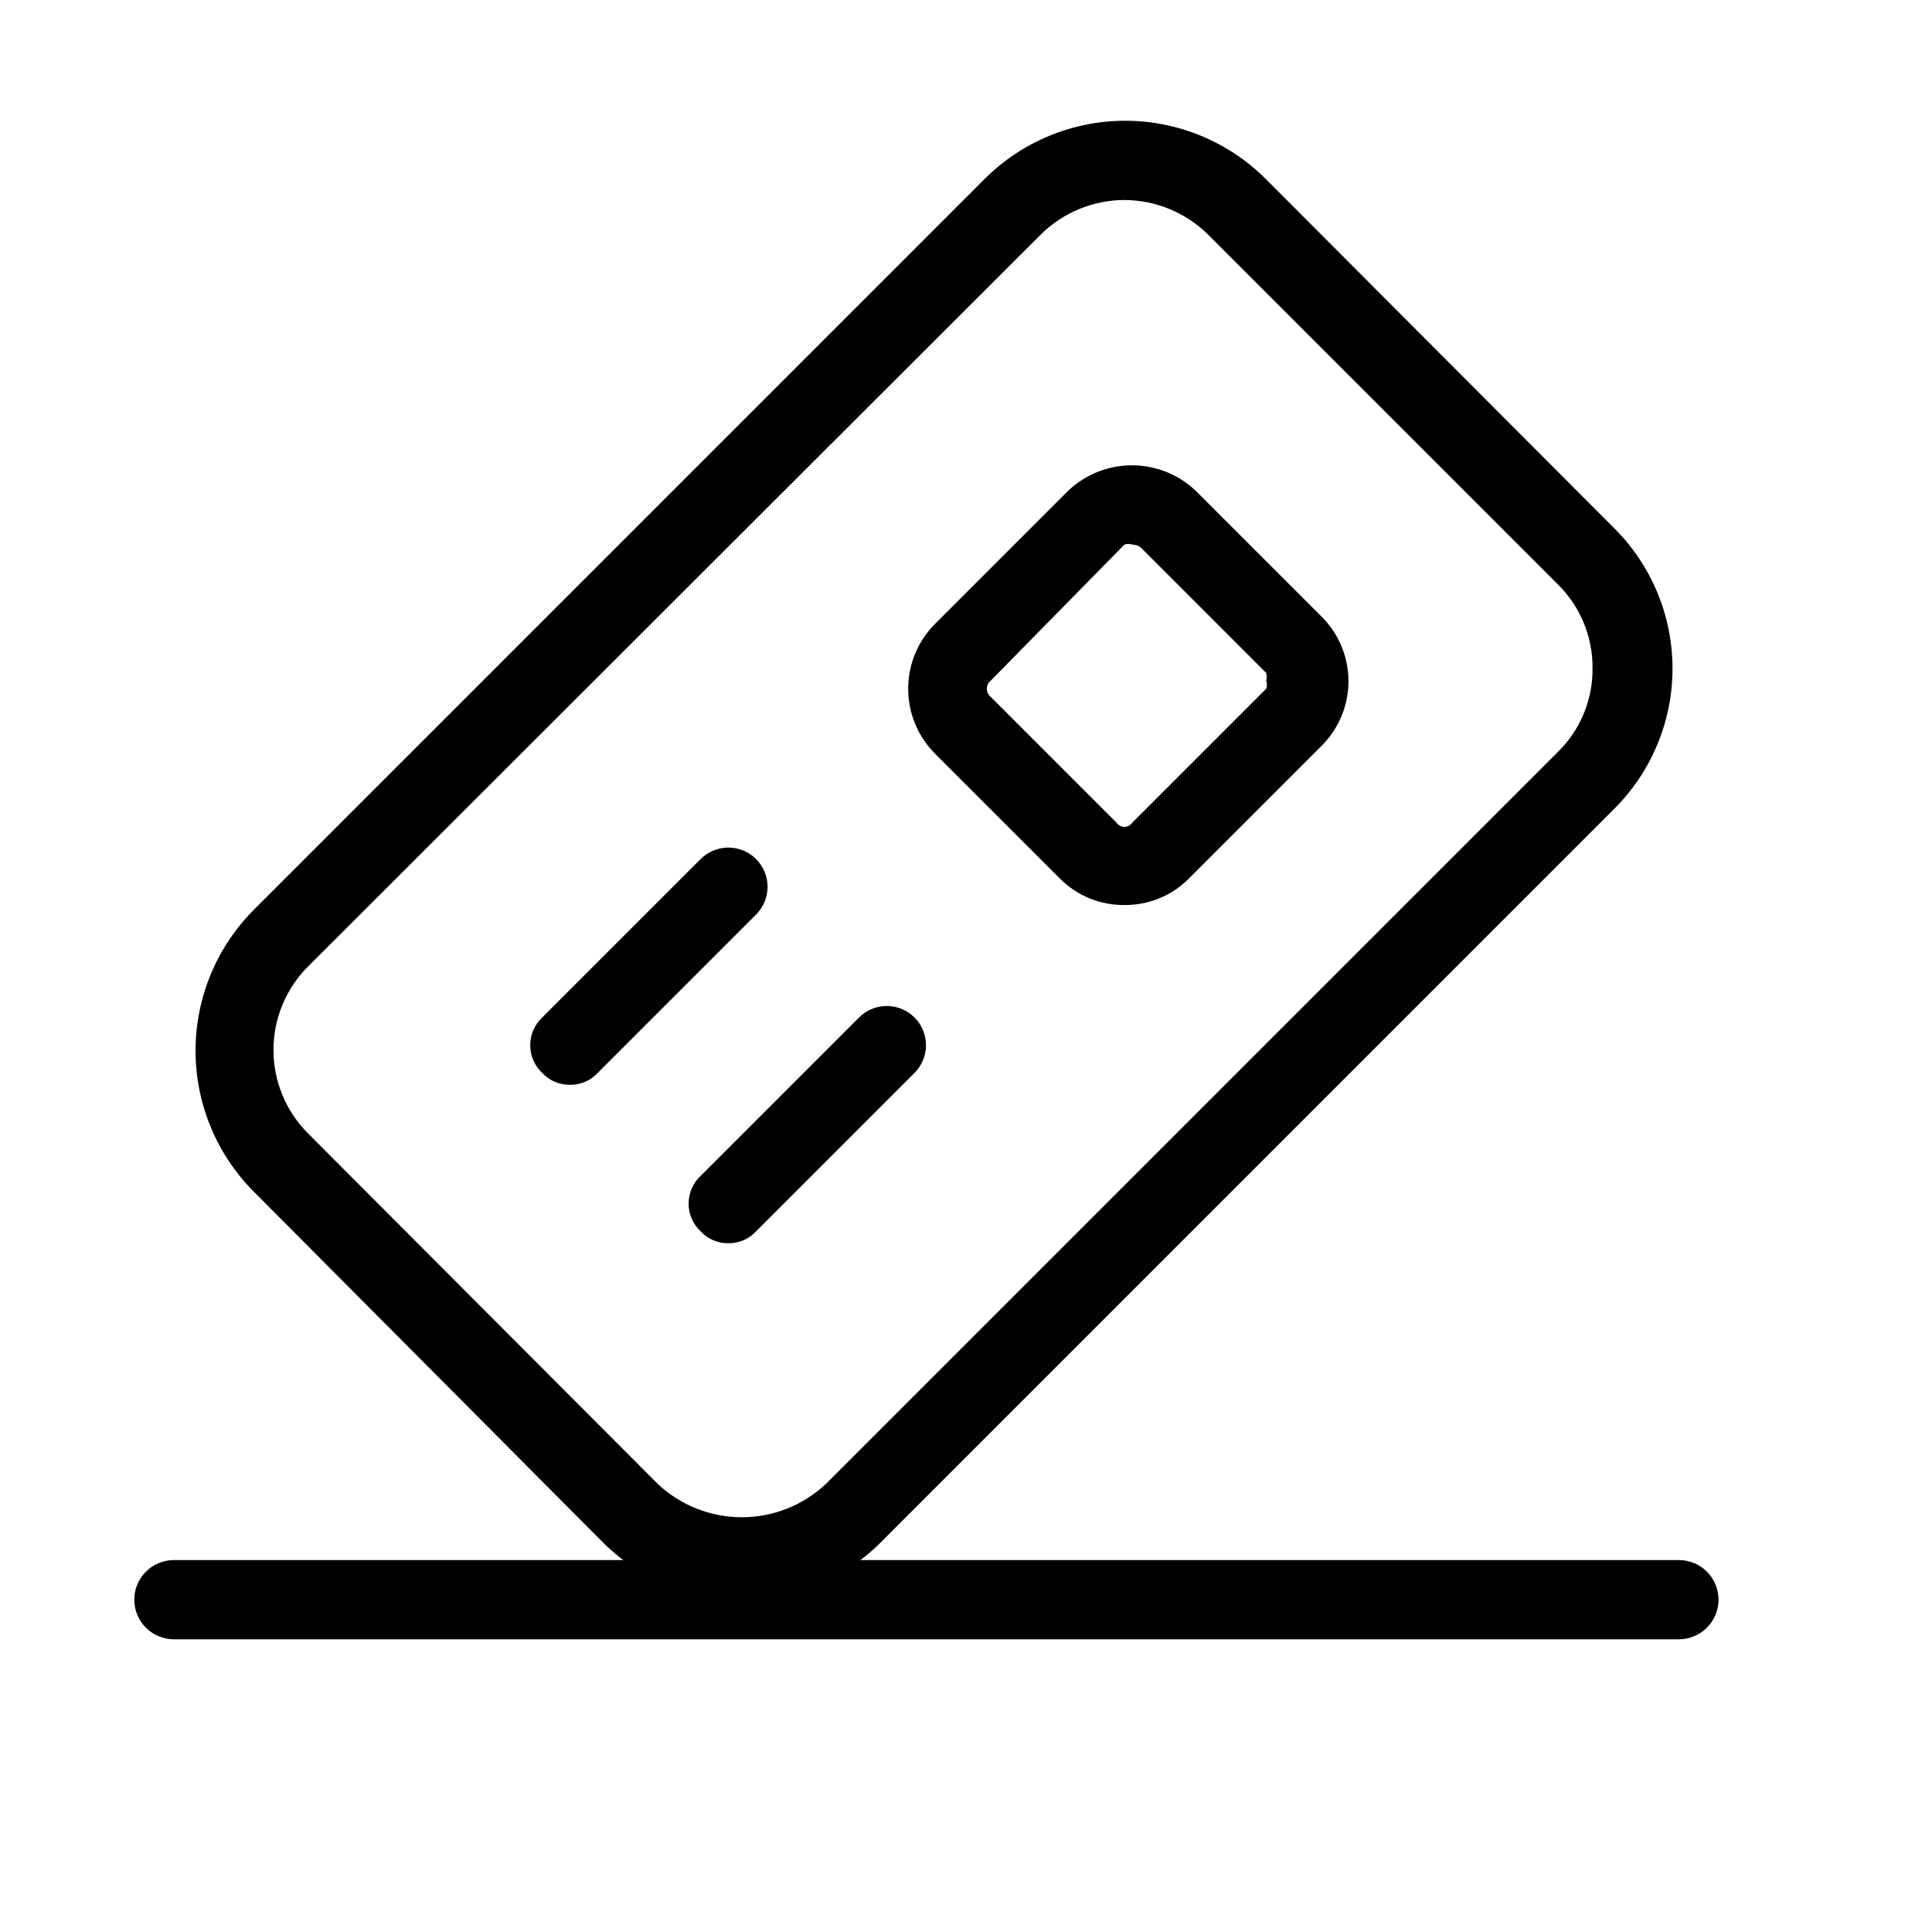 <?xml version="1.0" encoding="UTF-8"?>
<!-- Uploaded to: ICON Repo, www.iconrepo.com, Generator: ICON Repo Mixer Tools -->
<svg fill="#000000" width="800px" height="800px" version="1.1" viewBox="144 144 512 512" xmlns="http://www.w3.org/2000/svg">
 <g>
  <path d="m340.59 567.93c-6.914 0.02-13.766-1.344-20.145-4.012-6.383-2.668-12.168-6.586-17.012-11.52l-92.363-92.785c-9.77-9.902-15.246-23.25-15.246-37.156 0-13.91 5.477-27.258 15.246-37.156l193.96-193.97c9.875-9.816 23.234-15.328 37.156-15.328 13.926 0 27.285 5.512 37.156 15.328l92.574 92.785c9.809 9.84 15.316 23.164 15.316 37.051 0 13.891-5.508 27.215-15.316 37.051l-193.96 193.97c-4.844 5.008-10.652 8.988-17.074 11.691-6.422 2.707-13.324 4.086-20.293 4.051zm101.39-370.93c-8.344 0.031-16.34 3.352-22.254 9.238l-193.96 193.76c-2.945 2.906-5.285 6.371-6.879 10.191-1.598 3.82-2.418 7.918-2.418 12.059s0.82 8.238 2.418 12.059c1.594 3.82 3.934 7.285 6.879 10.191l92.574 92.785c6.031 5.652 13.984 8.801 22.25 8.801s16.223-3.148 22.254-8.801l193.96-193.96c2.965-2.894 5.309-6.356 6.898-10.18 1.586-3.824 2.383-7.934 2.34-12.074 0.031-4.137-0.77-8.238-2.359-12.062-1.586-3.824-3.926-7.285-6.879-10.188l-92.574-92.574c-5.914-5.887-13.906-9.207-22.25-9.238z"/>
  <path d="m441.98 383.84c-3.152 0.031-6.281-0.562-9.199-1.754-2.922-1.188-5.574-2.949-7.805-5.176l-33.379-33.375c-4.438-4.551-6.918-10.652-6.918-17.004 0-6.356 2.481-12.457 6.918-17.004l35.477-35.477c4.562-4.328 10.609-6.738 16.898-6.738 6.289 0 12.336 2.41 16.898 6.738l33.586 33.586c4.426 4.512 6.902 10.582 6.902 16.898 0 6.32-2.477 12.387-6.902 16.898l-35.477 35.477c-2.231 2.227-4.883 3.988-7.801 5.176-2.922 1.191-6.047 1.785-9.199 1.754zm2.098-95.516c-0.68-0.238-1.422-0.238-2.098 0l-35.477 36.105c-0.309 0.258-0.559 0.578-0.727 0.941-0.172 0.363-0.262 0.758-0.262 1.16 0 0.398 0.09 0.797 0.262 1.16 0.168 0.359 0.418 0.684 0.727 0.938l33.375 33.379c0.23 0.348 0.543 0.629 0.91 0.824 0.363 0.199 0.773 0.301 1.191 0.301 0.414 0 0.824-0.102 1.191-0.301 0.363-0.195 0.676-0.477 0.906-0.824l35.477-35.477c0.258-0.676 0.258-1.426 0-2.102 0.188-0.688 0.188-1.41 0-2.098l-33.379-33.379c-0.625-0.398-1.352-0.617-2.098-0.629z"/>
  <path d="m588.93 578.43h-398.85c-2.785 0-5.453-1.105-7.422-3.074-1.969-1.965-3.074-4.637-3.074-7.422 0-2.781 1.105-5.453 3.074-7.422s4.637-3.074 7.422-3.074h398.85c2.785 0 5.453 1.105 7.422 3.074s3.074 4.641 3.074 7.422c0 2.785-1.105 5.457-3.074 7.422-1.969 1.969-4.637 3.074-7.422 3.074z"/>
  <path d="m295.04 431.49c-1.379 0.016-2.742-0.258-4.008-0.797-1.266-0.543-2.402-1.344-3.34-2.356-1.004-0.941-1.805-2.078-2.352-3.34-0.547-1.266-0.828-2.629-0.828-4.004 0-1.379 0.281-2.742 0.828-4.004 0.547-1.266 1.348-2.402 2.352-3.344l41.984-41.984c0.965-0.965 2.109-1.73 3.371-2.254 1.262-0.52 2.609-0.789 3.977-0.789 1.363 0 2.715 0.27 3.977 0.789 1.258 0.523 2.406 1.289 3.371 2.254s1.727 2.109 2.25 3.371c0.523 1.258 0.793 2.609 0.793 3.977 0 1.363-0.27 2.715-0.793 3.977-0.523 1.258-1.285 2.406-2.25 3.371l-41.984 41.98c-0.938 1.012-2.074 1.812-3.34 2.356-1.266 0.539-2.633 0.812-4.008 0.797z"/>
  <path d="m337.02 473.47c-1.379 0.016-2.742-0.258-4.008-0.797-1.266-0.543-2.402-1.344-3.34-2.356-1.004-0.941-1.805-2.078-2.352-3.344-0.547-1.262-0.828-2.625-0.828-4 0-1.379 0.281-2.742 0.828-4.004 0.547-1.266 1.348-2.402 2.352-3.344l41.984-41.984c1.949-1.949 4.59-3.043 7.348-3.043 2.754 0 5.398 1.094 7.348 3.043 1.945 1.949 3.043 4.59 3.043 7.348 0 2.754-1.098 5.398-3.043 7.344l-41.984 41.984c-0.938 1.012-2.078 1.812-3.344 2.356-1.262 0.539-2.629 0.812-4.004 0.797z"/>
 </g>
</svg>